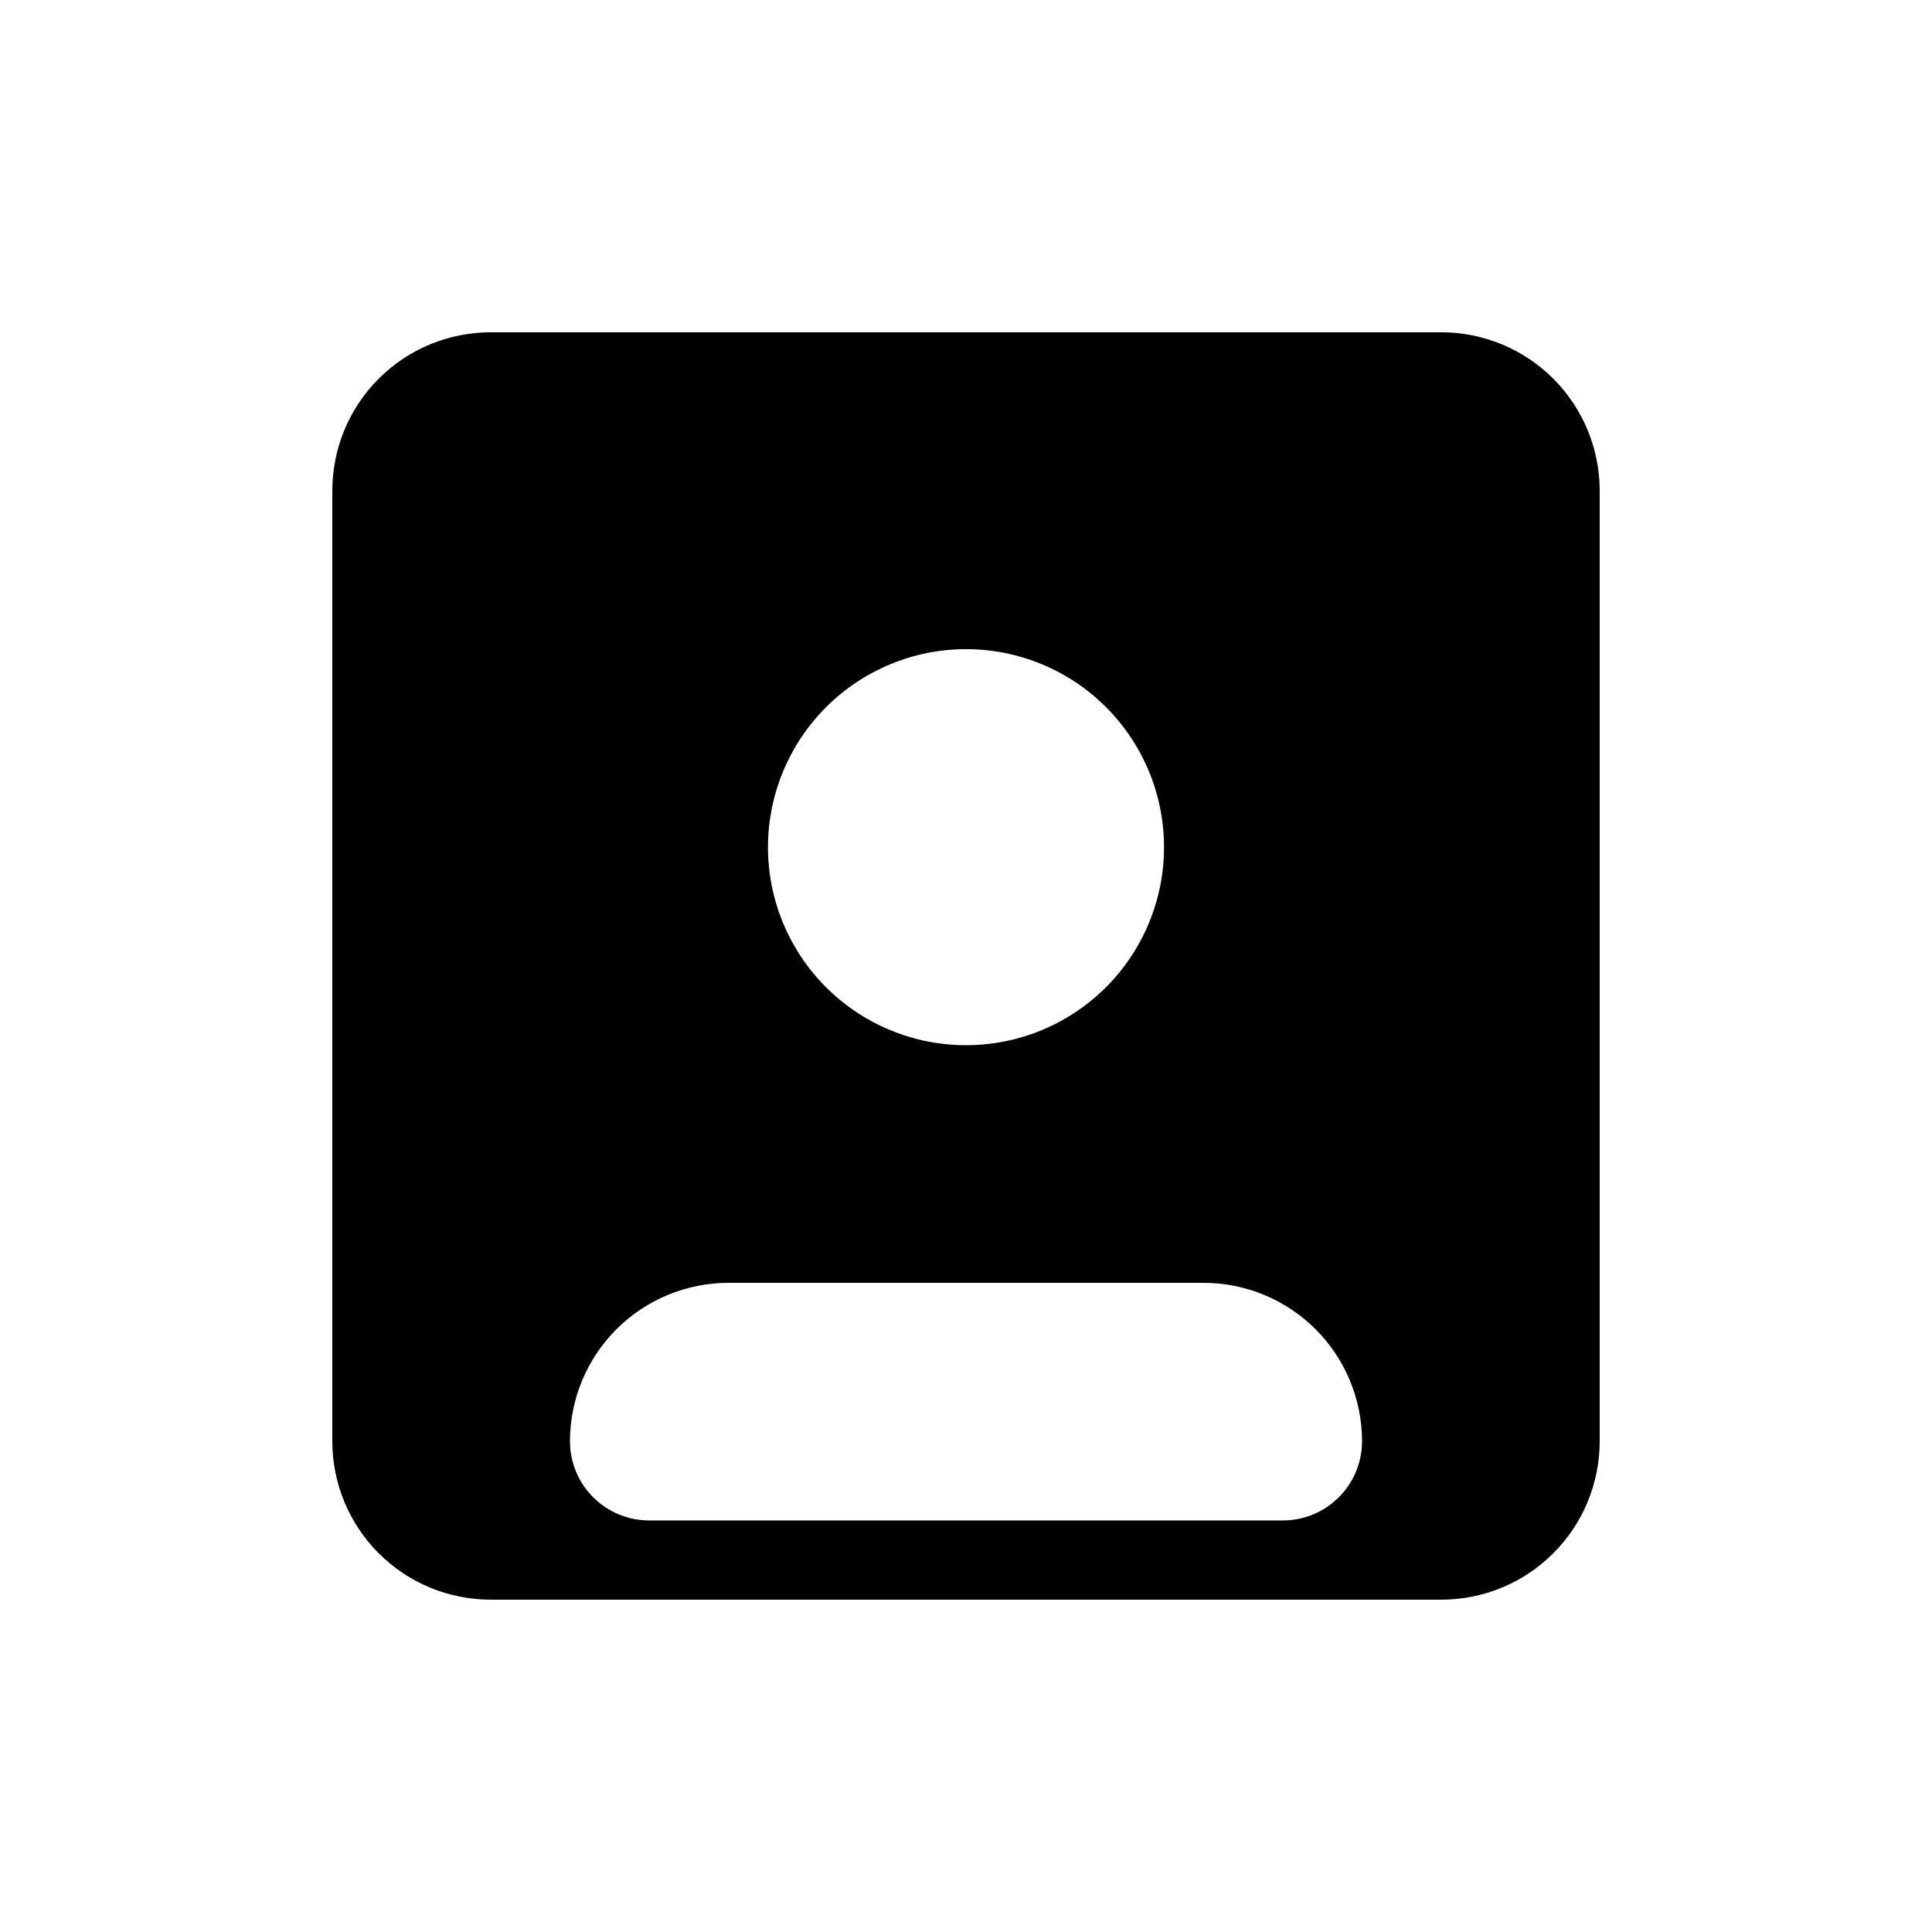 <?xml version="1.0" encoding="UTF-8"?>
<!-- Uploaded to: ICON Repo, www.svgrepo.com, Generator: ICON Repo Mixer Tools -->
<svg fill="#000000" width="800px" height="800px" version="1.1" viewBox="144 144 512 512" xmlns="http://www.w3.org/2000/svg">
 <path d="m525.95 232.06h-251.9c-11.137 0-21.816 4.422-29.688 12.297-7.875 7.871-12.297 18.551-12.297 29.688v251.9c0 11.137 4.422 21.816 12.297 29.688 7.871 7.875 18.551 12.297 29.688 12.297h251.9c11.137 0 21.816-4.422 29.688-12.297 7.875-7.871 12.297-18.551 12.297-29.688v-251.9c0-11.137-4.422-21.816-12.297-29.688-7.871-7.875-18.551-12.297-29.688-12.297zm-125.95 83.969c13.918 0 27.266 5.527 37.109 15.371 9.84 9.84 15.371 23.191 15.371 37.109s-5.531 27.266-15.371 37.109c-9.844 9.84-23.191 15.371-37.109 15.371s-27.266-5.531-37.109-15.371c-9.844-9.844-15.371-23.191-15.371-37.109 0.016-13.914 5.551-27.254 15.387-37.094 9.84-9.836 23.18-15.371 37.094-15.387zm83.965 230.91h-167.93c-5.566-0.004-10.902-2.219-14.836-6.152-3.938-3.938-6.152-9.273-6.156-14.84 0.012-11.129 4.438-21.801 12.309-29.672s18.543-12.297 29.676-12.312h125.95c11.129 0.016 21.801 4.441 29.672 12.312 7.871 7.871 12.297 18.543 12.309 29.672-0.004 5.566-2.219 10.902-6.152 14.84-3.938 3.934-9.273 6.148-14.84 6.152z"/>
</svg>